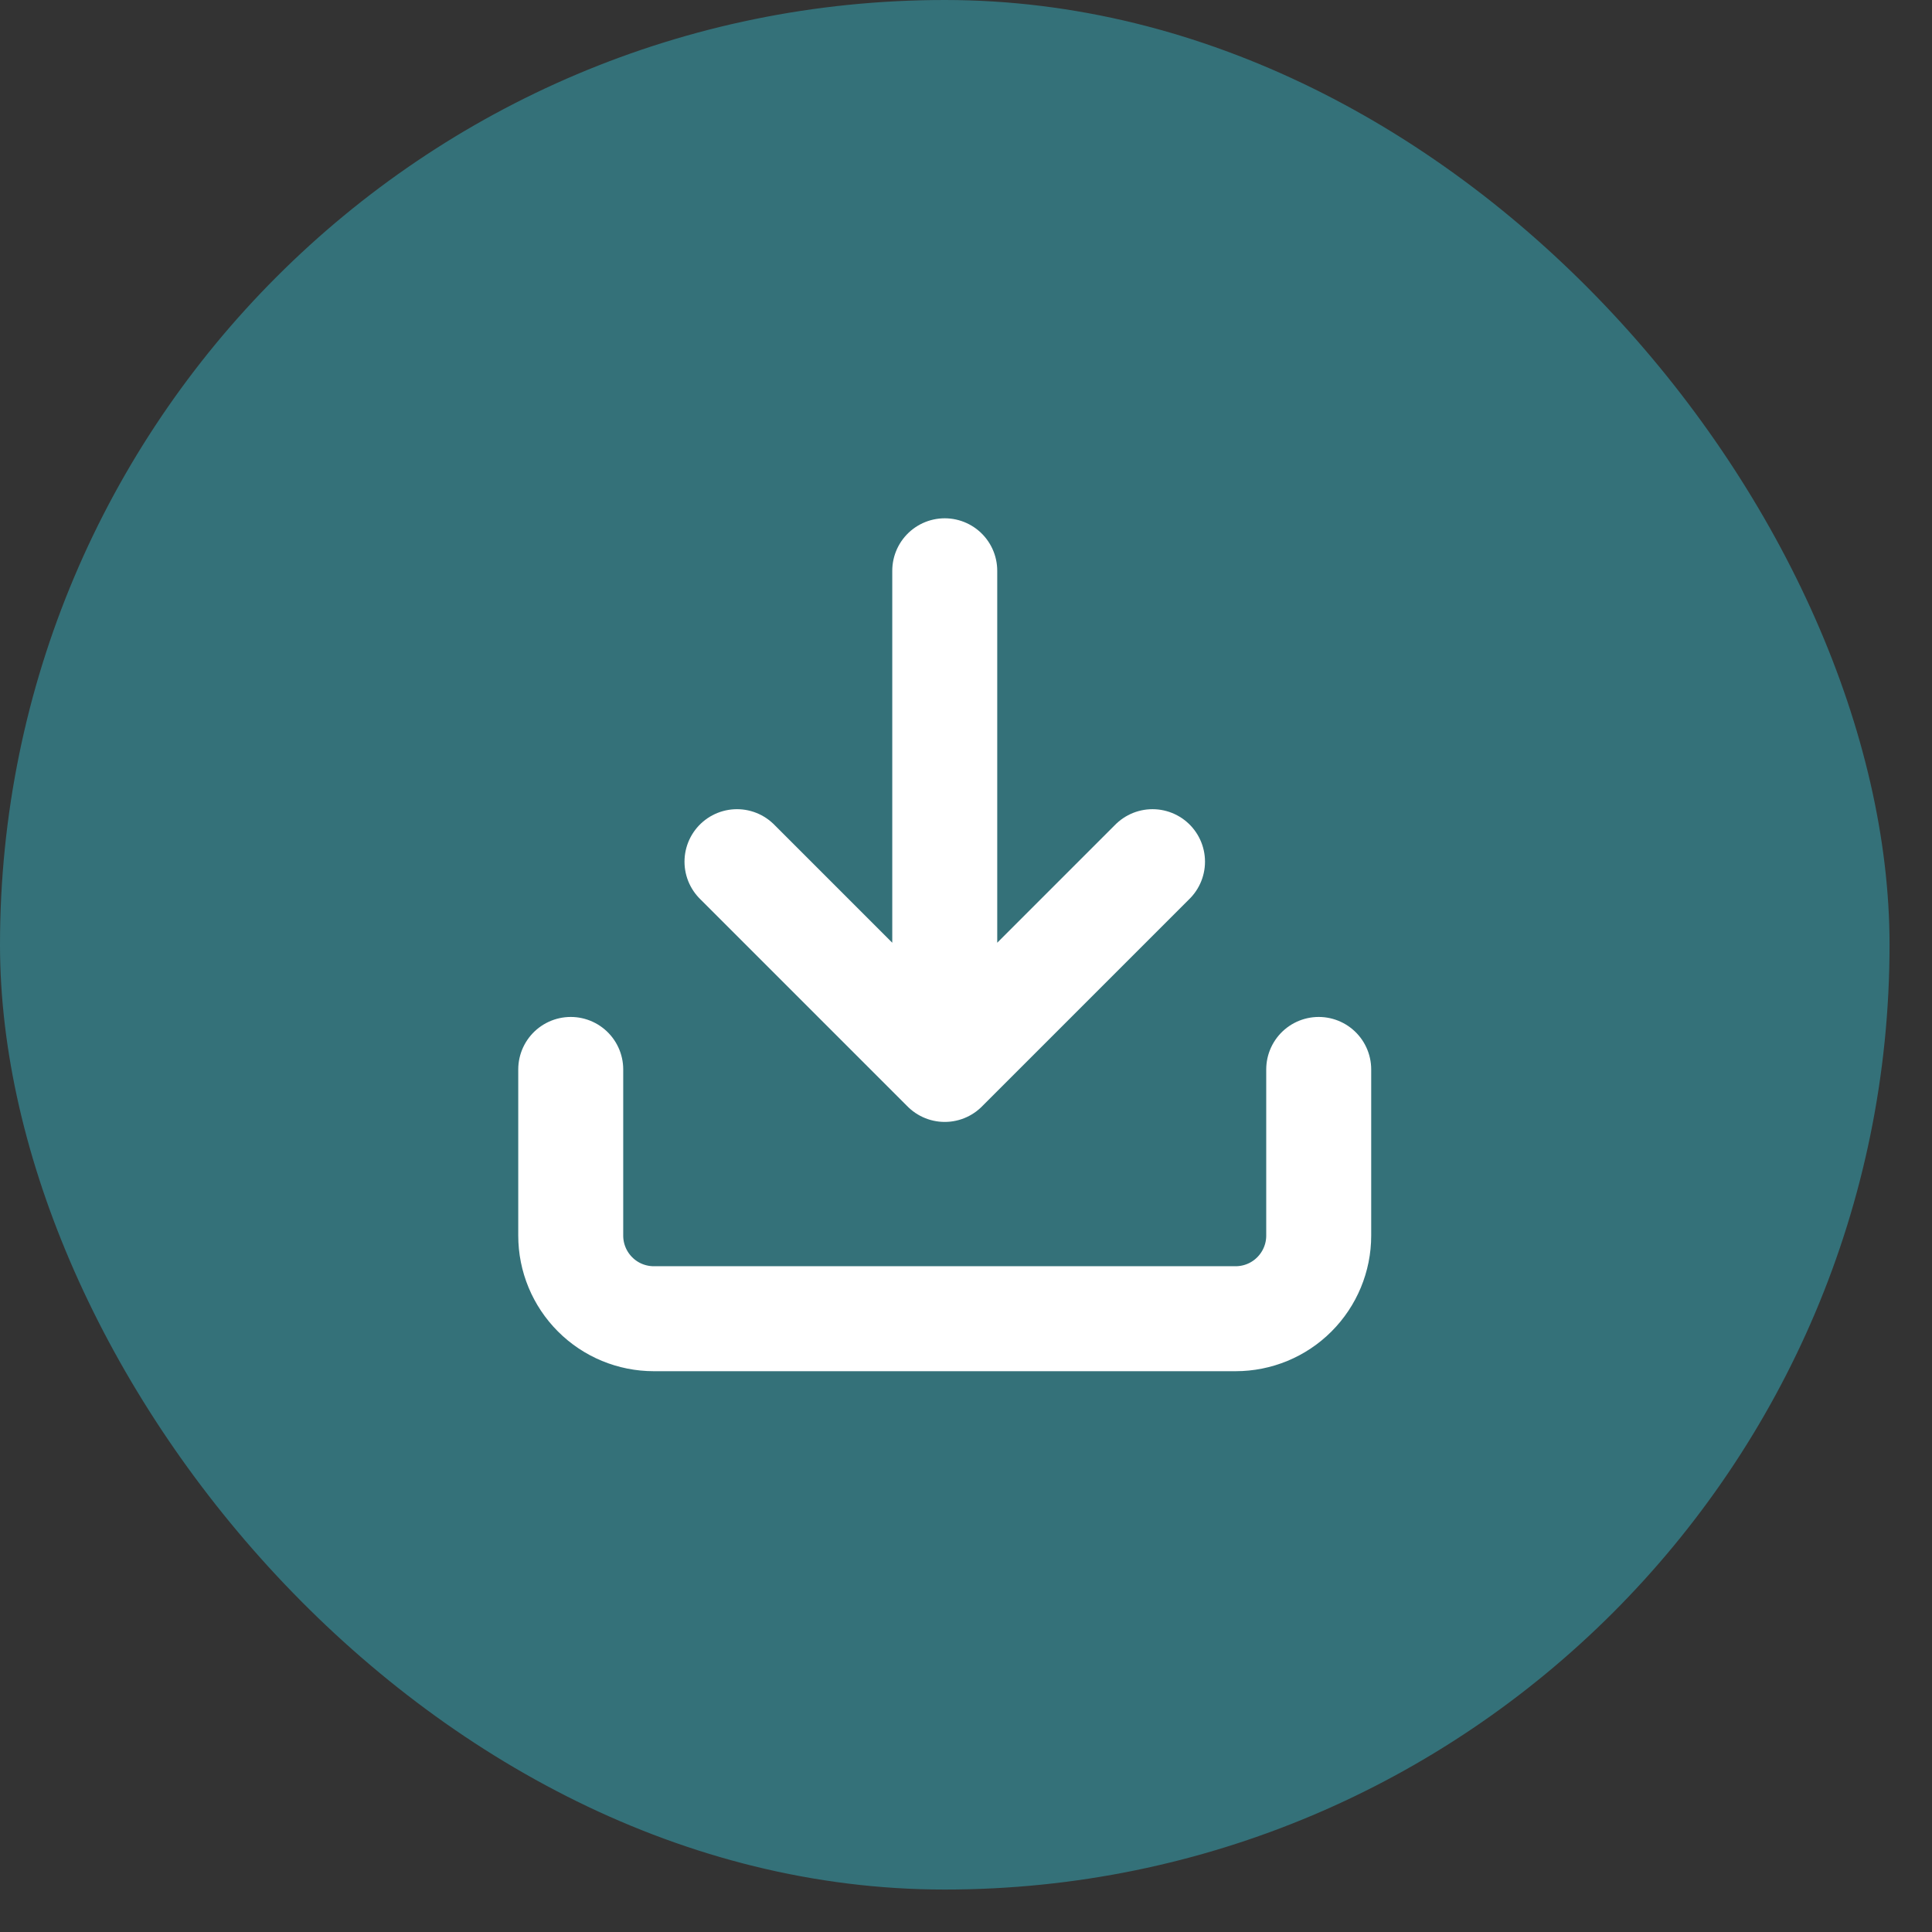 <svg width="39" height="39" viewBox="0 0 39 39" fill="none" xmlns="http://www.w3.org/2000/svg">
<rect x="0" y="0" width="39" height="39" fill="#333333" stroke="none"/>
<rect width="38.143" height="38.143" rx="19.071" fill="#347179"/>
<path d="M26.62 21.588V24.943C26.62 25.388 26.443 25.814 26.128 26.129C25.814 26.444 25.387 26.62 24.942 26.62H13.199C12.754 26.62 12.327 26.444 12.013 26.129C11.698 25.814 11.521 25.388 11.521 24.943V21.588M14.877 17.394L19.071 21.588M19.071 21.588L23.265 17.394M19.071 21.588V11.522" stroke="white" stroke-width="2.119" stroke-linecap="round" stroke-linejoin="round"/>
</svg>
